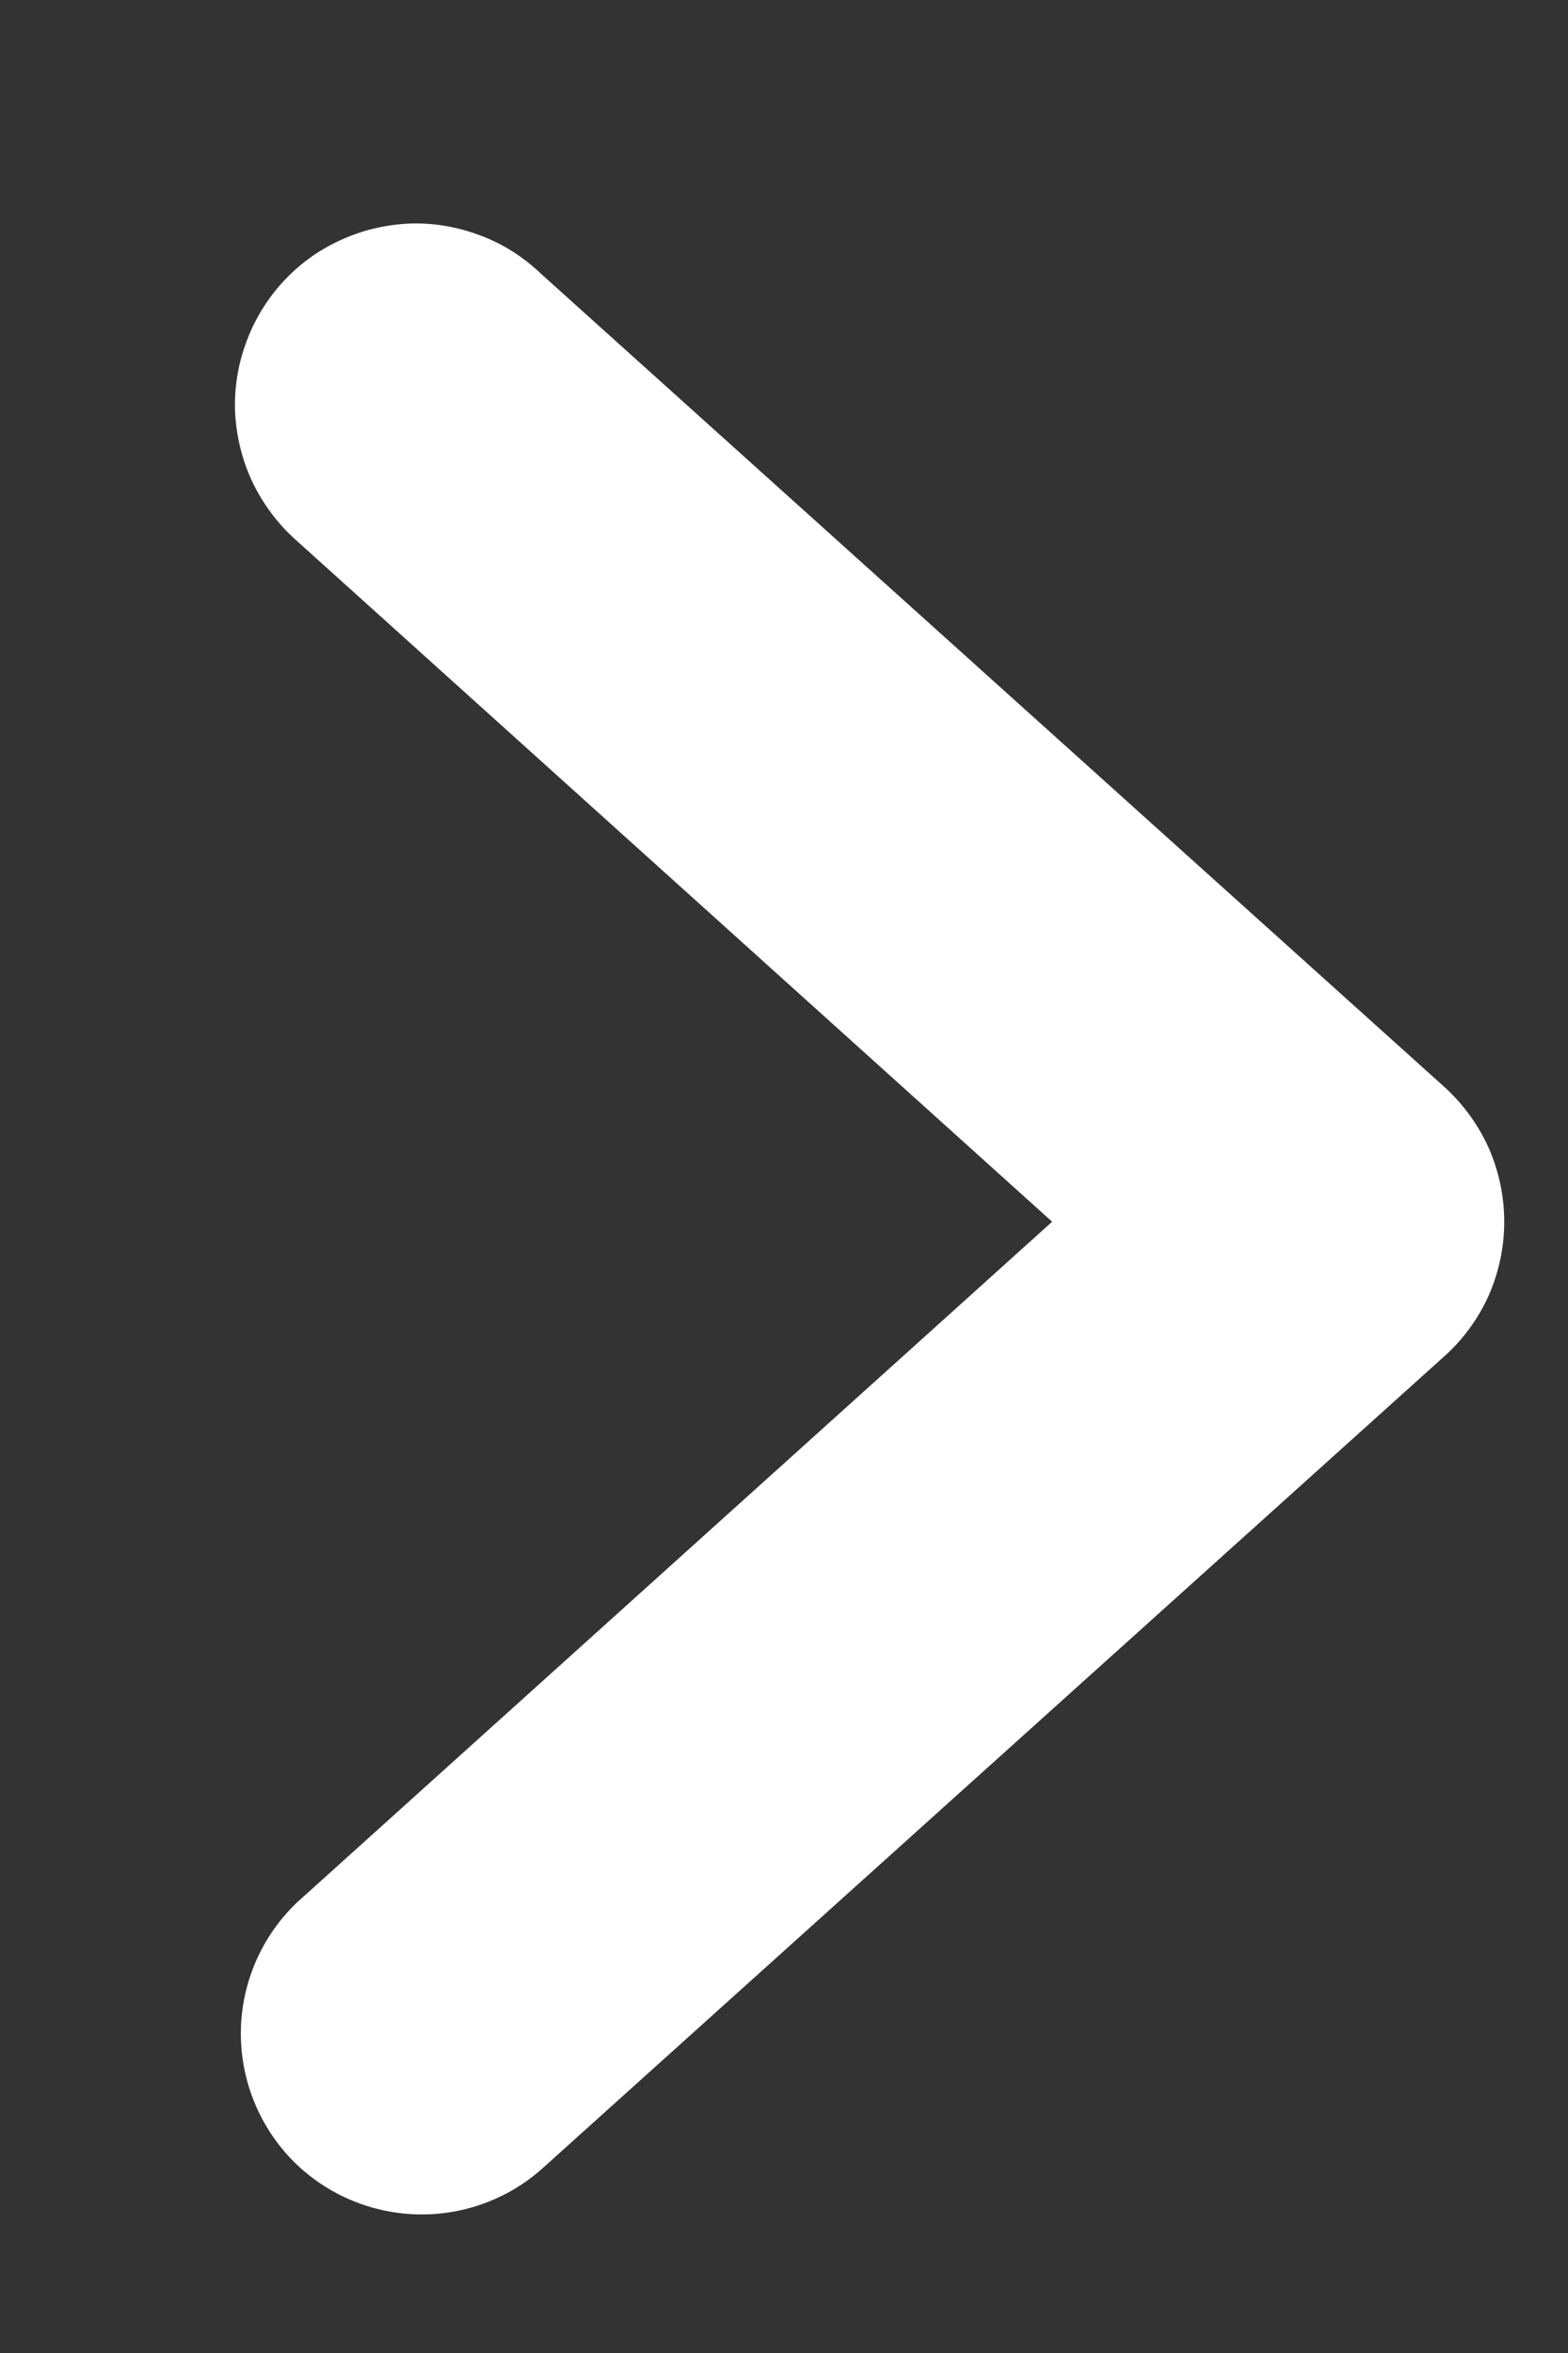 <svg width="6" height="9" viewBox="0 0 6 9" fill="none" xmlns="http://www.w3.org/2000/svg">
<rect x="0" y="0" width="6" height="9" fill="#333333" stroke="none"/>
<path d="M2.07 1.047L5.532 4.162C5.602 4.227 5.659 4.306 5.698 4.394C5.736 4.482 5.756 4.577 5.756 4.673C5.756 4.769 5.736 4.864 5.698 4.952C5.659 5.04 5.602 5.119 5.532 5.183L2.07 8.299C1.934 8.418 1.756 8.479 1.576 8.469C1.395 8.459 1.225 8.379 1.103 8.246C0.981 8.112 0.916 7.936 0.922 7.755C0.928 7.574 1.005 7.403 1.135 7.278L4.026 4.673L1.135 2.068C1.066 2.007 1.01 1.933 0.969 1.85C0.929 1.768 0.906 1.678 0.9 1.585C0.895 1.493 0.909 1.401 0.94 1.315C0.971 1.228 1.019 1.148 1.081 1.08C1.143 1.012 1.218 0.957 1.302 0.919C1.386 0.88 1.476 0.859 1.569 0.855C1.661 0.852 1.753 0.868 1.839 0.901C1.925 0.933 2.003 0.983 2.07 1.047Z" fill="white"/>
</svg>

